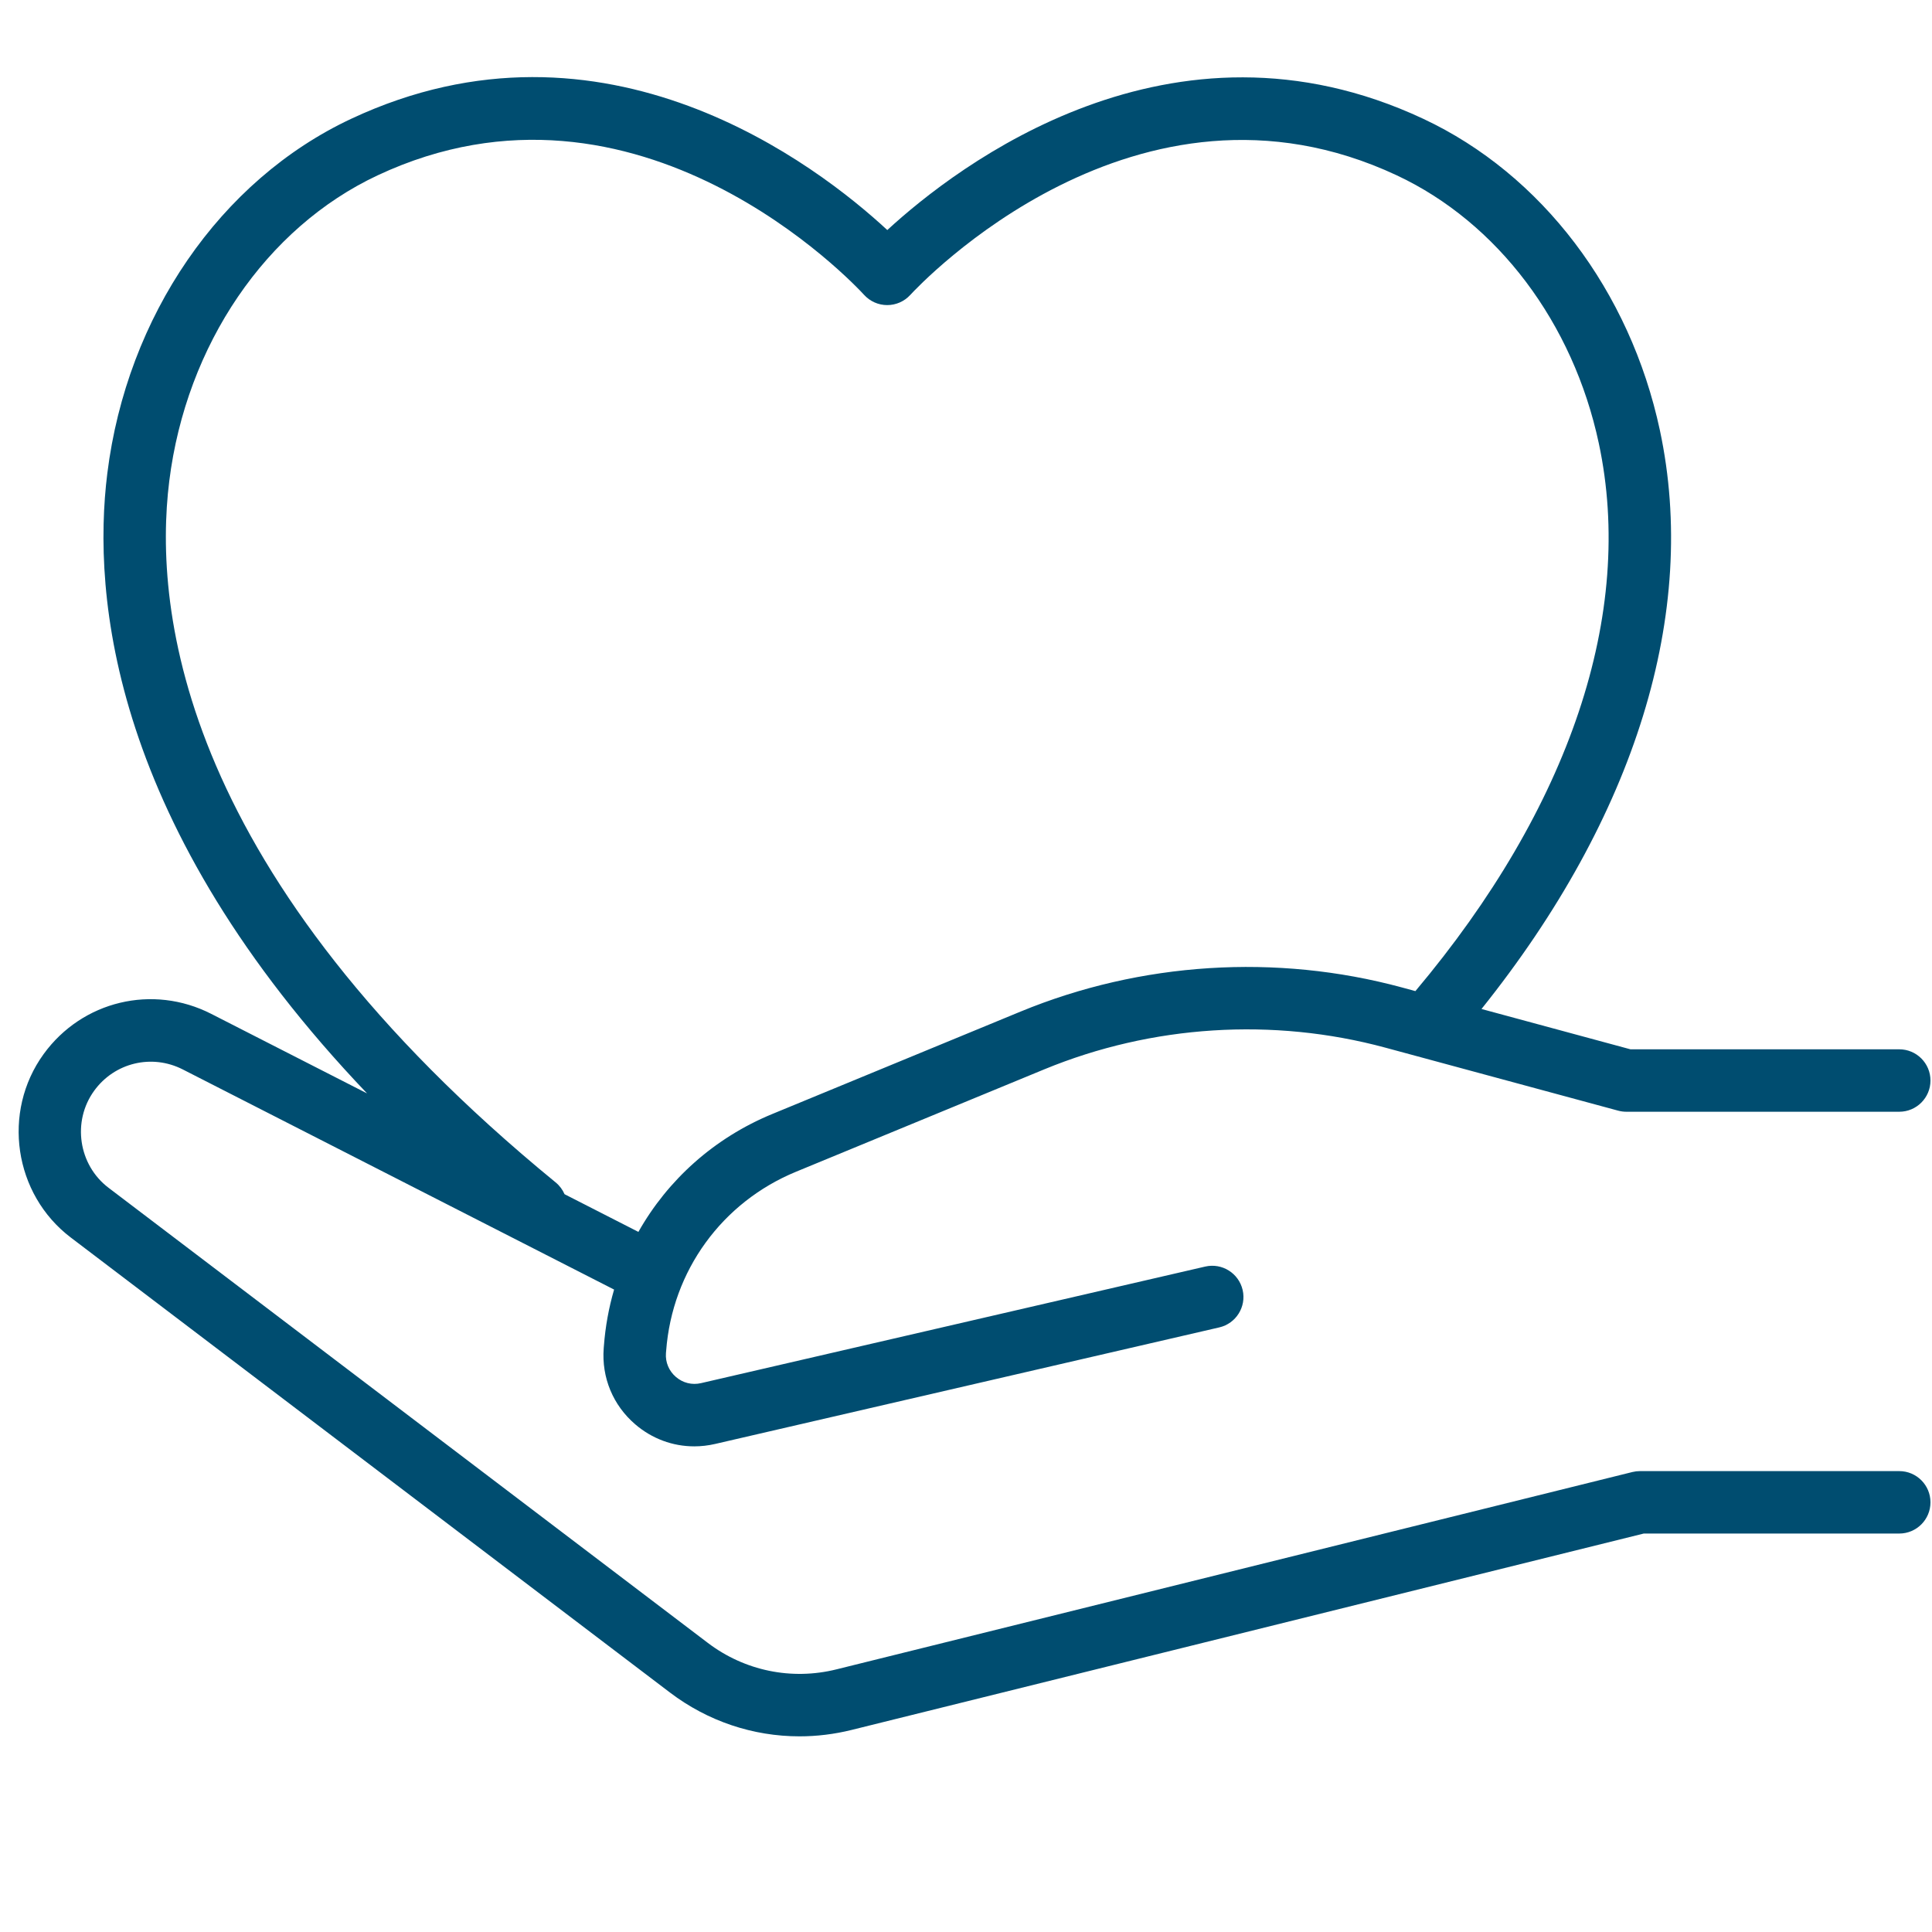 <svg xmlns="http://www.w3.org/2000/svg" xmlns:xlink="http://www.w3.org/1999/xlink" width="1080" zoomAndPan="magnify" viewBox="0 0 810 810" height="1080" preserveAspectRatio="xMidYMid meet" version="1.0"><path fill="#004d70" d="M 232.957 495.73 C 76.145 367.297 64.16 256.375 70.965 201.695 C 78.082 144.562 111.535 95.461 158.281 73.531 C 267.742 22.203 358.492 119.484 362.301 123.652 C 364.781 126.363 368.277 127.91 371.953 127.91 L 371.961 127.91 C 375.629 127.91 379.129 126.383 381.605 123.684 C 385.438 119.52 476.52 22.348 585.652 73.531 C 627.875 93.336 659.531 135.328 670.312 185.879 C 685.523 257.141 658.219 338.504 593.41 415.527 L 587.676 413.969 C 535.023 399.719 478.254 403.328 427.84 424.125 L 323.73 467.07 C 299.457 477.078 279.992 494.621 267.652 516.477 L 236.684 500.668 C 235.879 498.809 234.641 497.102 232.957 495.73 Z M 796.277 616.77 L 687.547 616.77 C 686.484 616.77 685.422 616.902 684.395 617.152 L 350.684 699.887 C 331.879 704.566 312.188 700.508 296.727 688.766 L 45.504 497.98 C 32.867 488.395 30.168 470.141 39.48 457.301 C 48.043 445.496 63.672 441.758 76.648 448.375 L 257.461 540.66 C 255.246 548.254 253.801 556.152 253.188 564.27 L 253.105 565.289 C 252.184 577.535 256.988 589.145 266.309 597.145 C 273.359 603.203 282.059 606.391 291.07 606.391 C 293.965 606.391 296.895 606.059 299.809 605.387 L 511.176 556.523 C 518.219 554.898 522.617 547.863 520.984 540.824 C 519.348 533.789 512.344 529.391 505.281 531.016 L 293.914 579.887 C 290.133 580.766 286.305 579.809 283.367 577.281 C 280.438 574.766 278.914 571.113 279.203 567.305 L 279.293 566.285 C 281.824 532.809 302.672 504.07 333.707 491.27 L 437.824 448.324 C 482.941 429.719 533.711 426.484 580.84 439.238 L 678.418 465.648 C 679.539 465.949 680.684 466.105 681.836 466.105 L 796.277 466.105 C 803.5 466.105 809.359 460.242 809.359 453.02 C 809.359 445.785 803.5 439.926 796.277 439.926 L 683.578 439.926 L 621.125 423.023 C 685.688 342.395 712.227 256.805 695.918 180.414 C 683.422 121.902 646.363 73.09 596.77 49.836 C 490.977 0.207 401.004 69.754 372.004 96.449 C 343.109 69.68 253.461 -0.02 147.176 49.836 C 92.355 75.539 53.199 132.488 44.992 198.461 C 38.582 249.895 46.727 346.137 153.891 458.414 L 88.547 425.062 C 64.012 412.531 34.469 419.629 18.293 441.926 C 0.688 466.199 5.797 500.703 29.672 518.836 L 280.895 709.613 C 296.762 721.66 315.773 727.969 335.184 727.969 C 342.445 727.969 349.754 727.082 356.984 725.297 L 689.148 642.945 L 796.277 642.945 C 803.5 642.945 809.359 637.086 809.359 629.859 C 809.359 622.629 803.5 616.77 796.277 616.77 " fill-opacity="1" fill-rule="nonzero"/></svg>